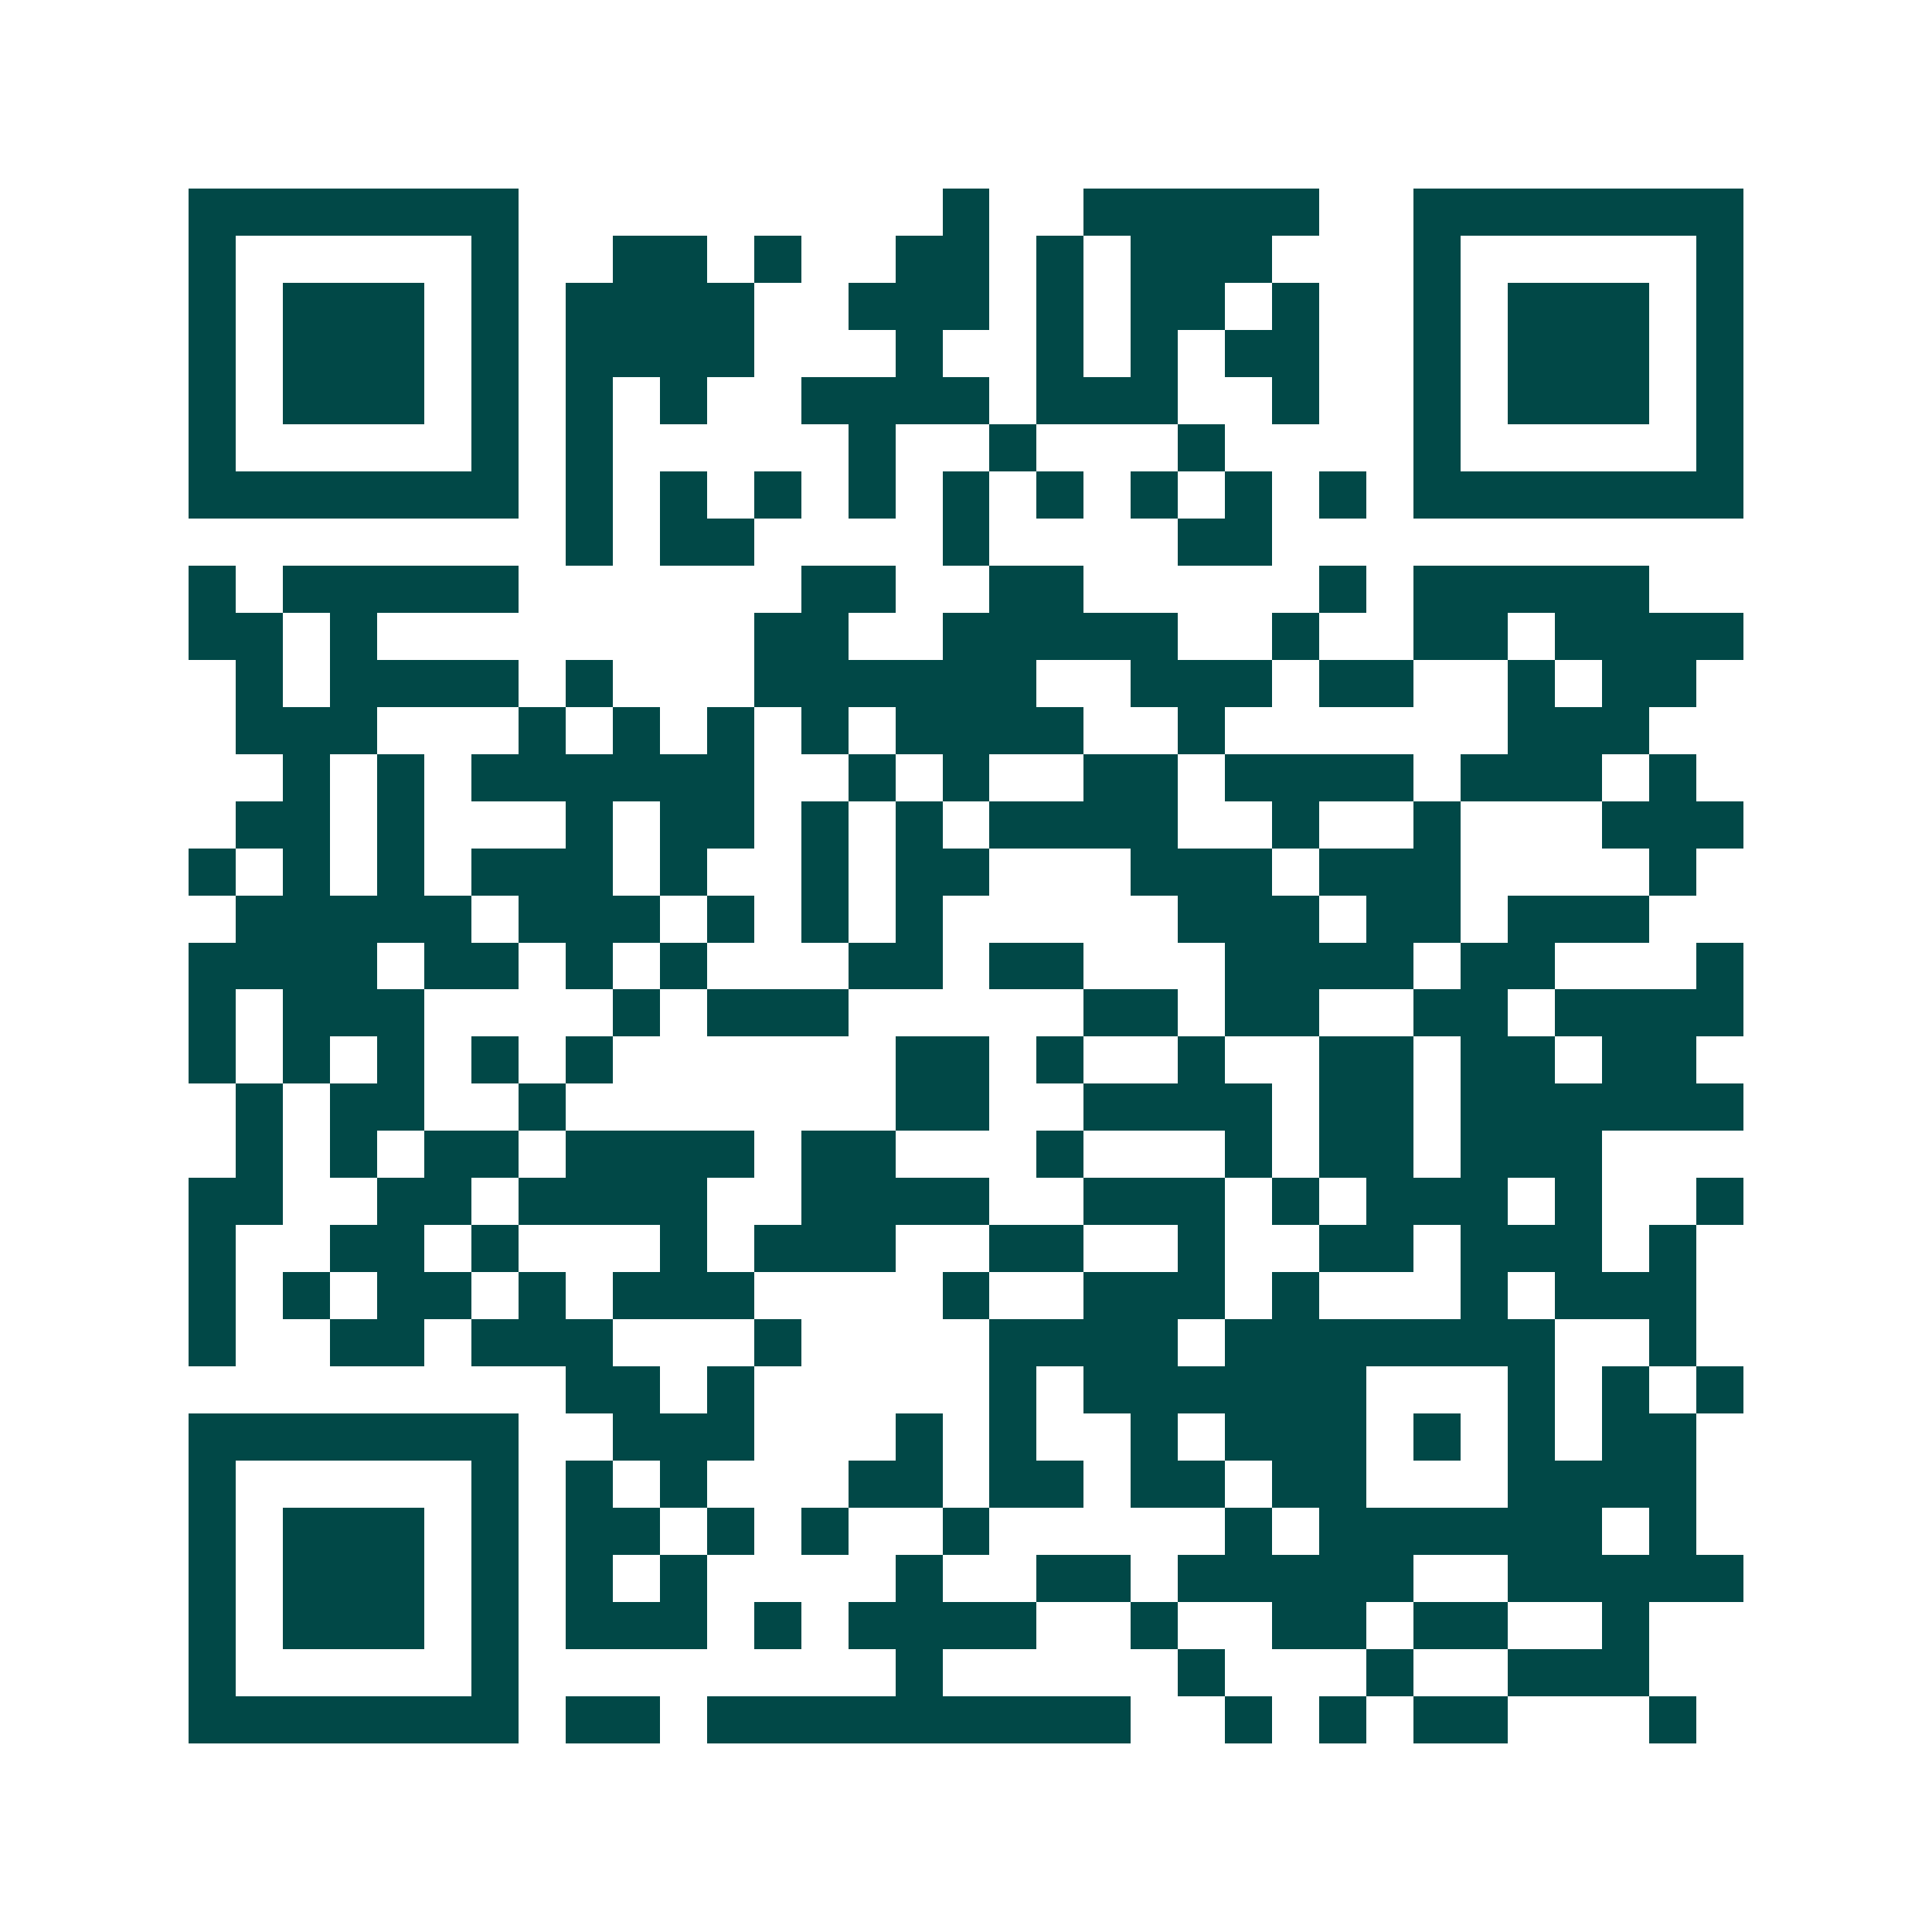 <svg xmlns="http://www.w3.org/2000/svg" width="200" height="200" viewBox="0 0 41 41" shape-rendering="crispEdges"><path fill="#ffffff" d="M0 0h41v41H0z"/><path stroke="#014847" d="M4 4.5h7m9 0h1m2 0h5m2 0h7M4 5.5h1m5 0h1m2 0h2m1 0h1m2 0h2m1 0h1m1 0h3m3 0h1m5 0h1M4 6.5h1m1 0h3m1 0h1m1 0h4m2 0h3m1 0h1m1 0h2m1 0h1m2 0h1m1 0h3m1 0h1M4 7.5h1m1 0h3m1 0h1m1 0h4m3 0h1m2 0h1m1 0h1m1 0h2m2 0h1m1 0h3m1 0h1M4 8.5h1m1 0h3m1 0h1m1 0h1m1 0h1m2 0h4m1 0h3m2 0h1m2 0h1m1 0h3m1 0h1M4 9.5h1m5 0h1m1 0h1m5 0h1m2 0h1m3 0h1m4 0h1m5 0h1M4 10.5h7m1 0h1m1 0h1m1 0h1m1 0h1m1 0h1m1 0h1m1 0h1m1 0h1m1 0h1m1 0h7M12 11.5h1m1 0h2m4 0h1m4 0h2M4 12.5h1m1 0h5m6 0h2m2 0h2m5 0h1m1 0h5M4 13.5h2m1 0h1m8 0h2m2 0h5m2 0h1m2 0h2m1 0h4M5 14.5h1m1 0h4m1 0h1m3 0h6m2 0h3m1 0h2m2 0h1m1 0h2M5 15.5h3m3 0h1m1 0h1m1 0h1m1 0h1m1 0h4m2 0h1m6 0h3M6 16.5h1m1 0h1m1 0h6m2 0h1m1 0h1m2 0h2m1 0h4m1 0h3m1 0h1M5 17.5h2m1 0h1m3 0h1m1 0h2m1 0h1m1 0h1m1 0h4m2 0h1m2 0h1m3 0h3M4 18.5h1m1 0h1m1 0h1m1 0h3m1 0h1m2 0h1m1 0h2m3 0h3m1 0h3m4 0h1M5 19.5h5m1 0h3m1 0h1m1 0h1m1 0h1m5 0h3m1 0h2m1 0h3M4 20.5h4m1 0h2m1 0h1m1 0h1m3 0h2m1 0h2m3 0h4m1 0h2m3 0h1M4 21.5h1m1 0h3m4 0h1m1 0h3m5 0h2m1 0h2m2 0h2m1 0h4M4 22.5h1m1 0h1m1 0h1m1 0h1m1 0h1m6 0h2m1 0h1m2 0h1m2 0h2m1 0h2m1 0h2M5 23.5h1m1 0h2m2 0h1m7 0h2m2 0h4m1 0h2m1 0h6M5 24.5h1m1 0h1m1 0h2m1 0h4m1 0h2m3 0h1m3 0h1m1 0h2m1 0h3M4 25.5h2m2 0h2m1 0h4m2 0h4m2 0h3m1 0h1m1 0h3m1 0h1m2 0h1M4 26.5h1m2 0h2m1 0h1m3 0h1m1 0h3m2 0h2m2 0h1m2 0h2m1 0h3m1 0h1M4 27.5h1m1 0h1m1 0h2m1 0h1m1 0h3m4 0h1m2 0h3m1 0h1m3 0h1m1 0h3M4 28.5h1m2 0h2m1 0h3m3 0h1m4 0h4m1 0h7m2 0h1M12 29.5h2m1 0h1m5 0h1m1 0h6m3 0h1m1 0h1m1 0h1M4 30.5h7m2 0h3m3 0h1m1 0h1m2 0h1m1 0h3m1 0h1m1 0h1m1 0h2M4 31.5h1m5 0h1m1 0h1m1 0h1m3 0h2m1 0h2m1 0h2m1 0h2m3 0h4M4 32.5h1m1 0h3m1 0h1m1 0h2m1 0h1m1 0h1m2 0h1m5 0h1m1 0h6m1 0h1M4 33.5h1m1 0h3m1 0h1m1 0h1m1 0h1m4 0h1m2 0h2m1 0h5m2 0h5M4 34.5h1m1 0h3m1 0h1m1 0h3m1 0h1m1 0h4m2 0h1m2 0h2m1 0h2m2 0h1M4 35.5h1m5 0h1m8 0h1m5 0h1m3 0h1m2 0h3M4 36.5h7m1 0h2m1 0h9m2 0h1m1 0h1m1 0h2m3 0h1"/></svg>
